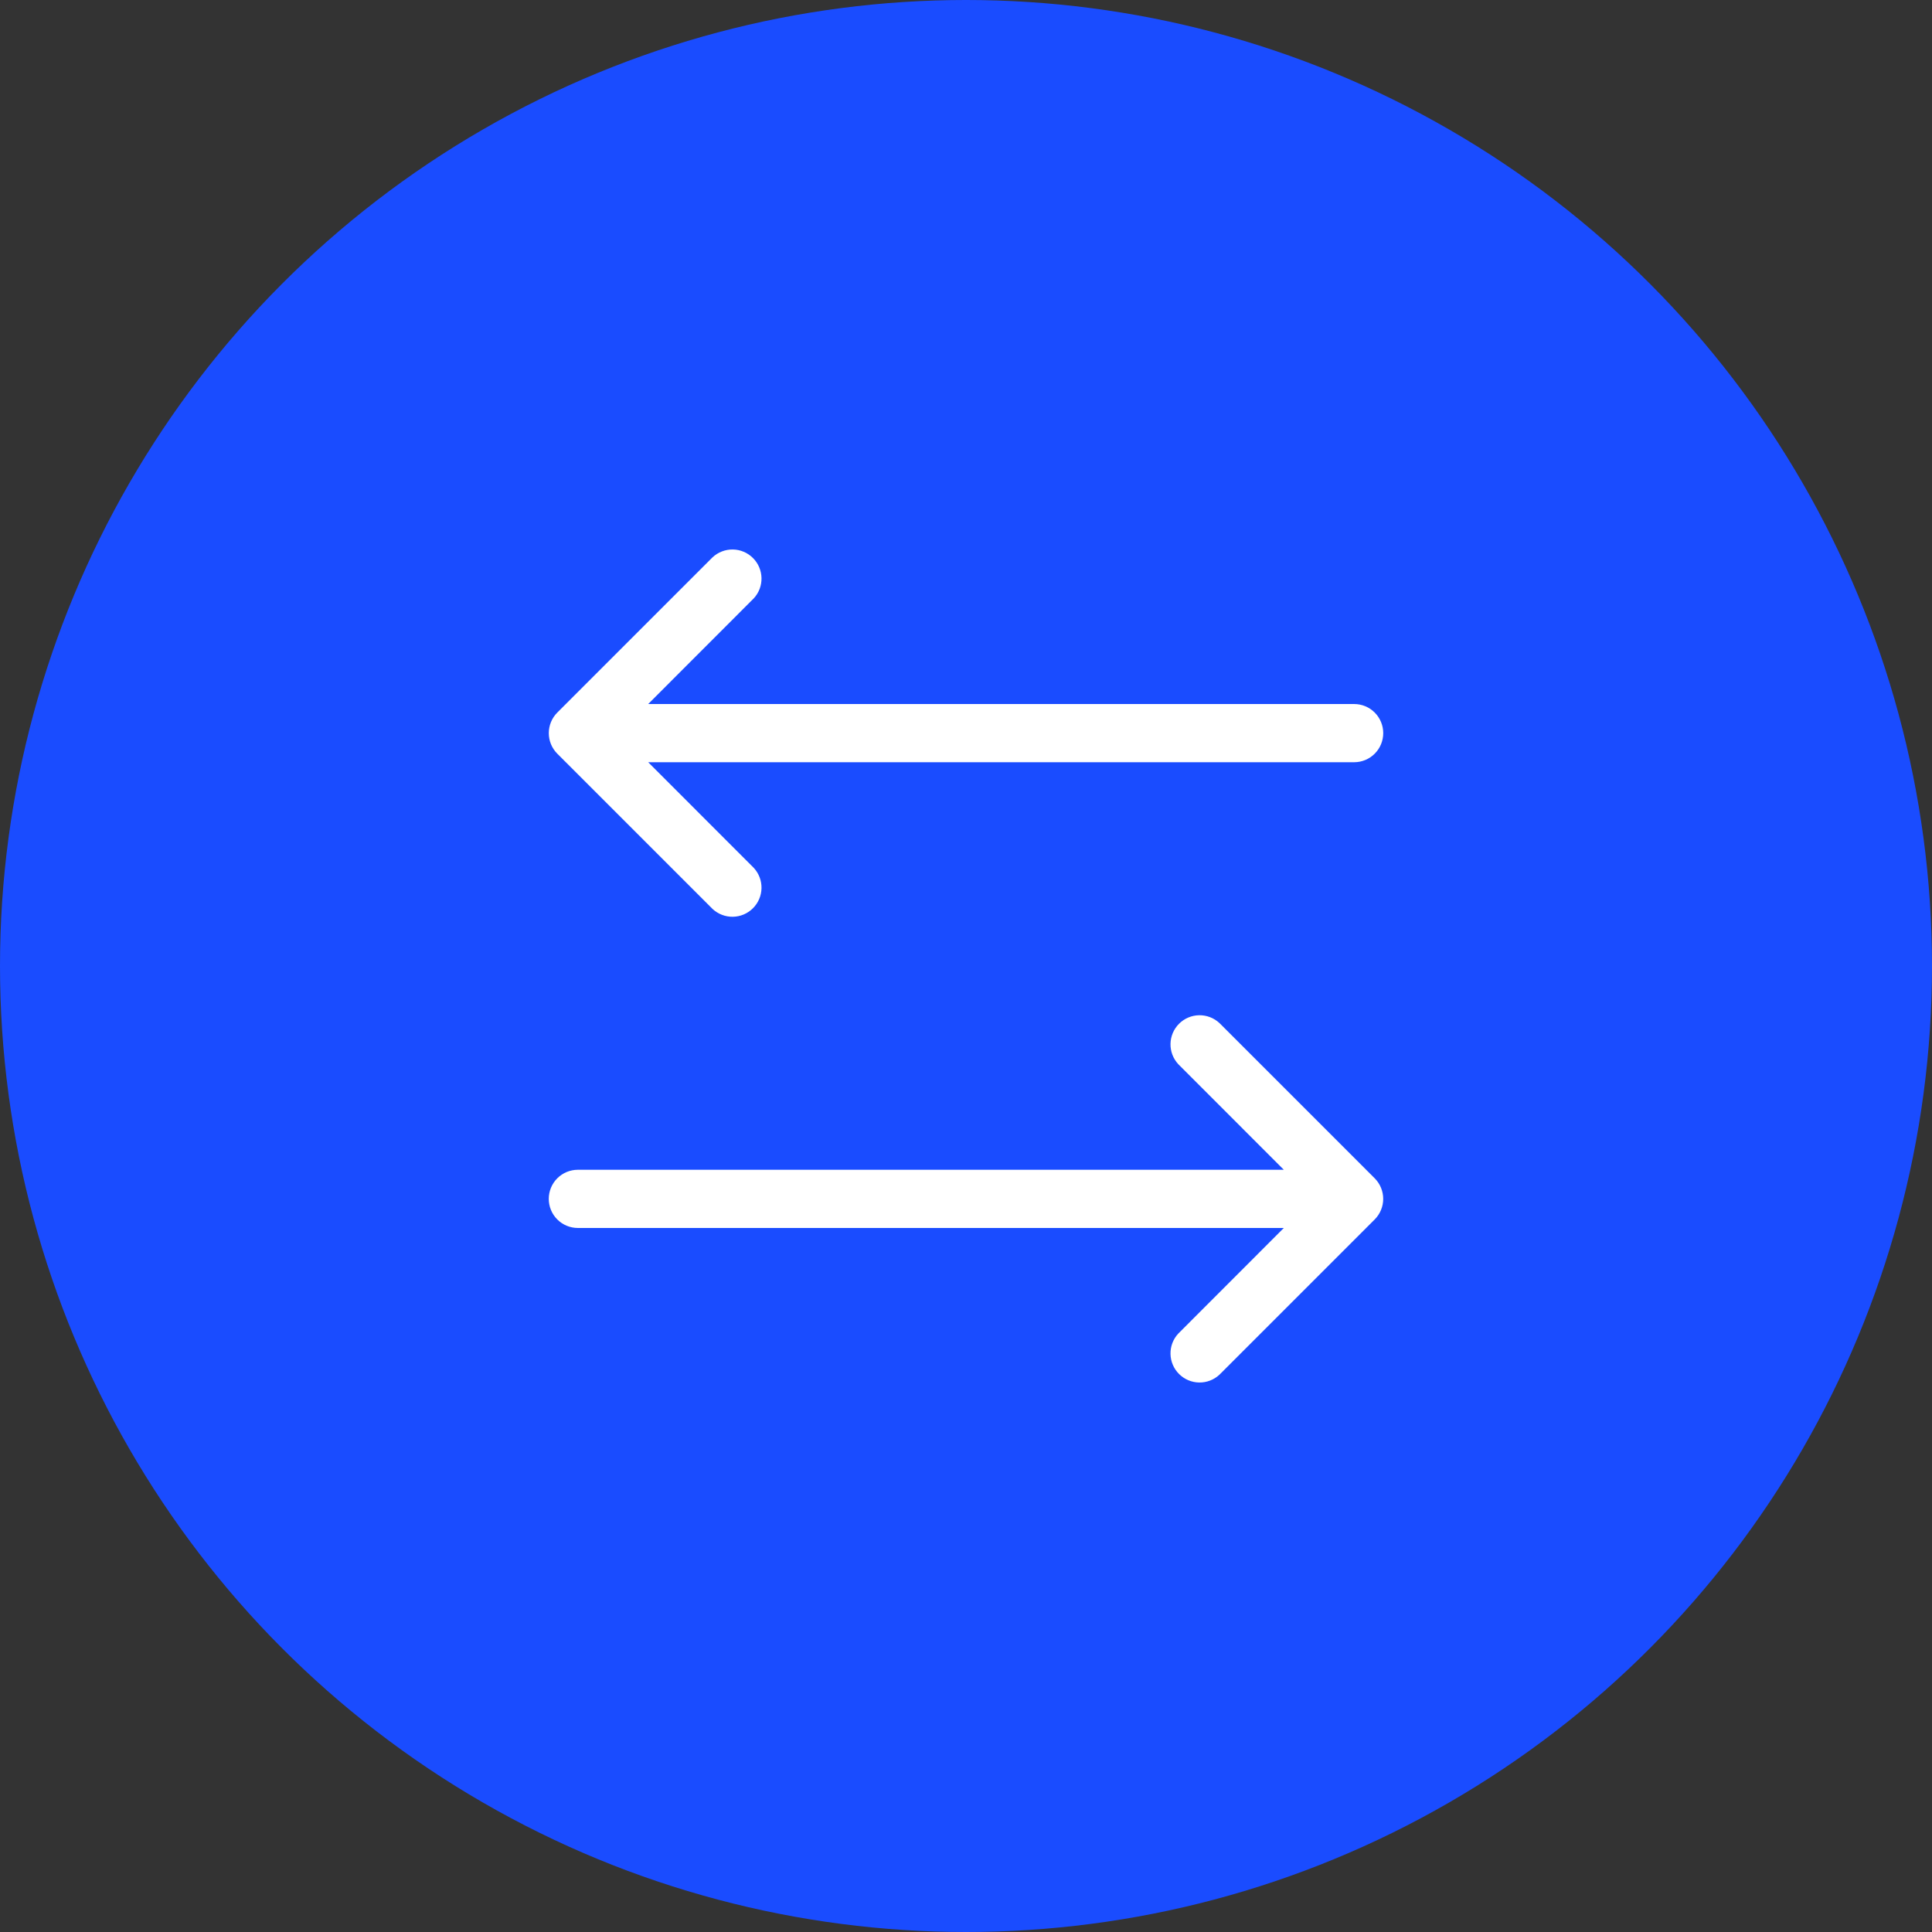 <svg width="72" height="72" viewBox="0 0 72 72" fill="none" xmlns="http://www.w3.org/2000/svg">
<rect x="0" y="0" width="72" height="72" fill="#333333" stroke="none"/>
<circle cx="36" cy="36" r="36" fill="#1A4CFF"/>
<path d="M51.231 43.912C51.434 44.115 51.548 44.391 51.548 44.679C51.548 44.966 51.434 45.242 51.231 45.445L45.445 51.231C45.24 51.422 44.968 51.527 44.687 51.522C44.406 51.517 44.137 51.403 43.939 51.204C43.74 51.006 43.626 50.737 43.621 50.456C43.616 50.175 43.72 49.903 43.912 49.698L47.844 45.763H21.536C21.248 45.763 20.972 45.649 20.769 45.446C20.565 45.242 20.451 44.966 20.451 44.679C20.451 44.391 20.565 44.115 20.769 43.911C20.972 43.708 21.248 43.594 21.536 43.594H47.844L43.912 39.66C43.72 39.454 43.616 39.182 43.621 38.901C43.626 38.62 43.74 38.352 43.939 38.153C44.137 37.954 44.406 37.84 44.687 37.835C44.968 37.83 45.24 37.935 45.445 38.126L51.231 43.912ZM26.555 33.874C26.761 34.065 27.032 34.17 27.314 34.165C27.595 34.16 27.863 34.046 28.061 33.847C28.26 33.648 28.374 33.38 28.379 33.099C28.384 32.818 28.28 32.546 28.088 32.34L24.156 28.406H50.464C50.752 28.406 51.028 28.292 51.231 28.088C51.435 27.885 51.549 27.609 51.549 27.321C51.549 27.034 51.435 26.758 51.231 26.554C51.028 26.351 50.752 26.237 50.464 26.237H24.156L28.088 22.302C28.28 22.097 28.384 21.825 28.379 21.544C28.374 21.263 28.26 20.994 28.061 20.796C27.863 20.597 27.595 20.483 27.314 20.478C27.032 20.473 26.761 20.578 26.555 20.769L20.769 26.555C20.566 26.758 20.452 27.034 20.452 27.321C20.452 27.609 20.566 27.885 20.769 28.088L26.555 33.874Z" fill="white"/>
</svg>
